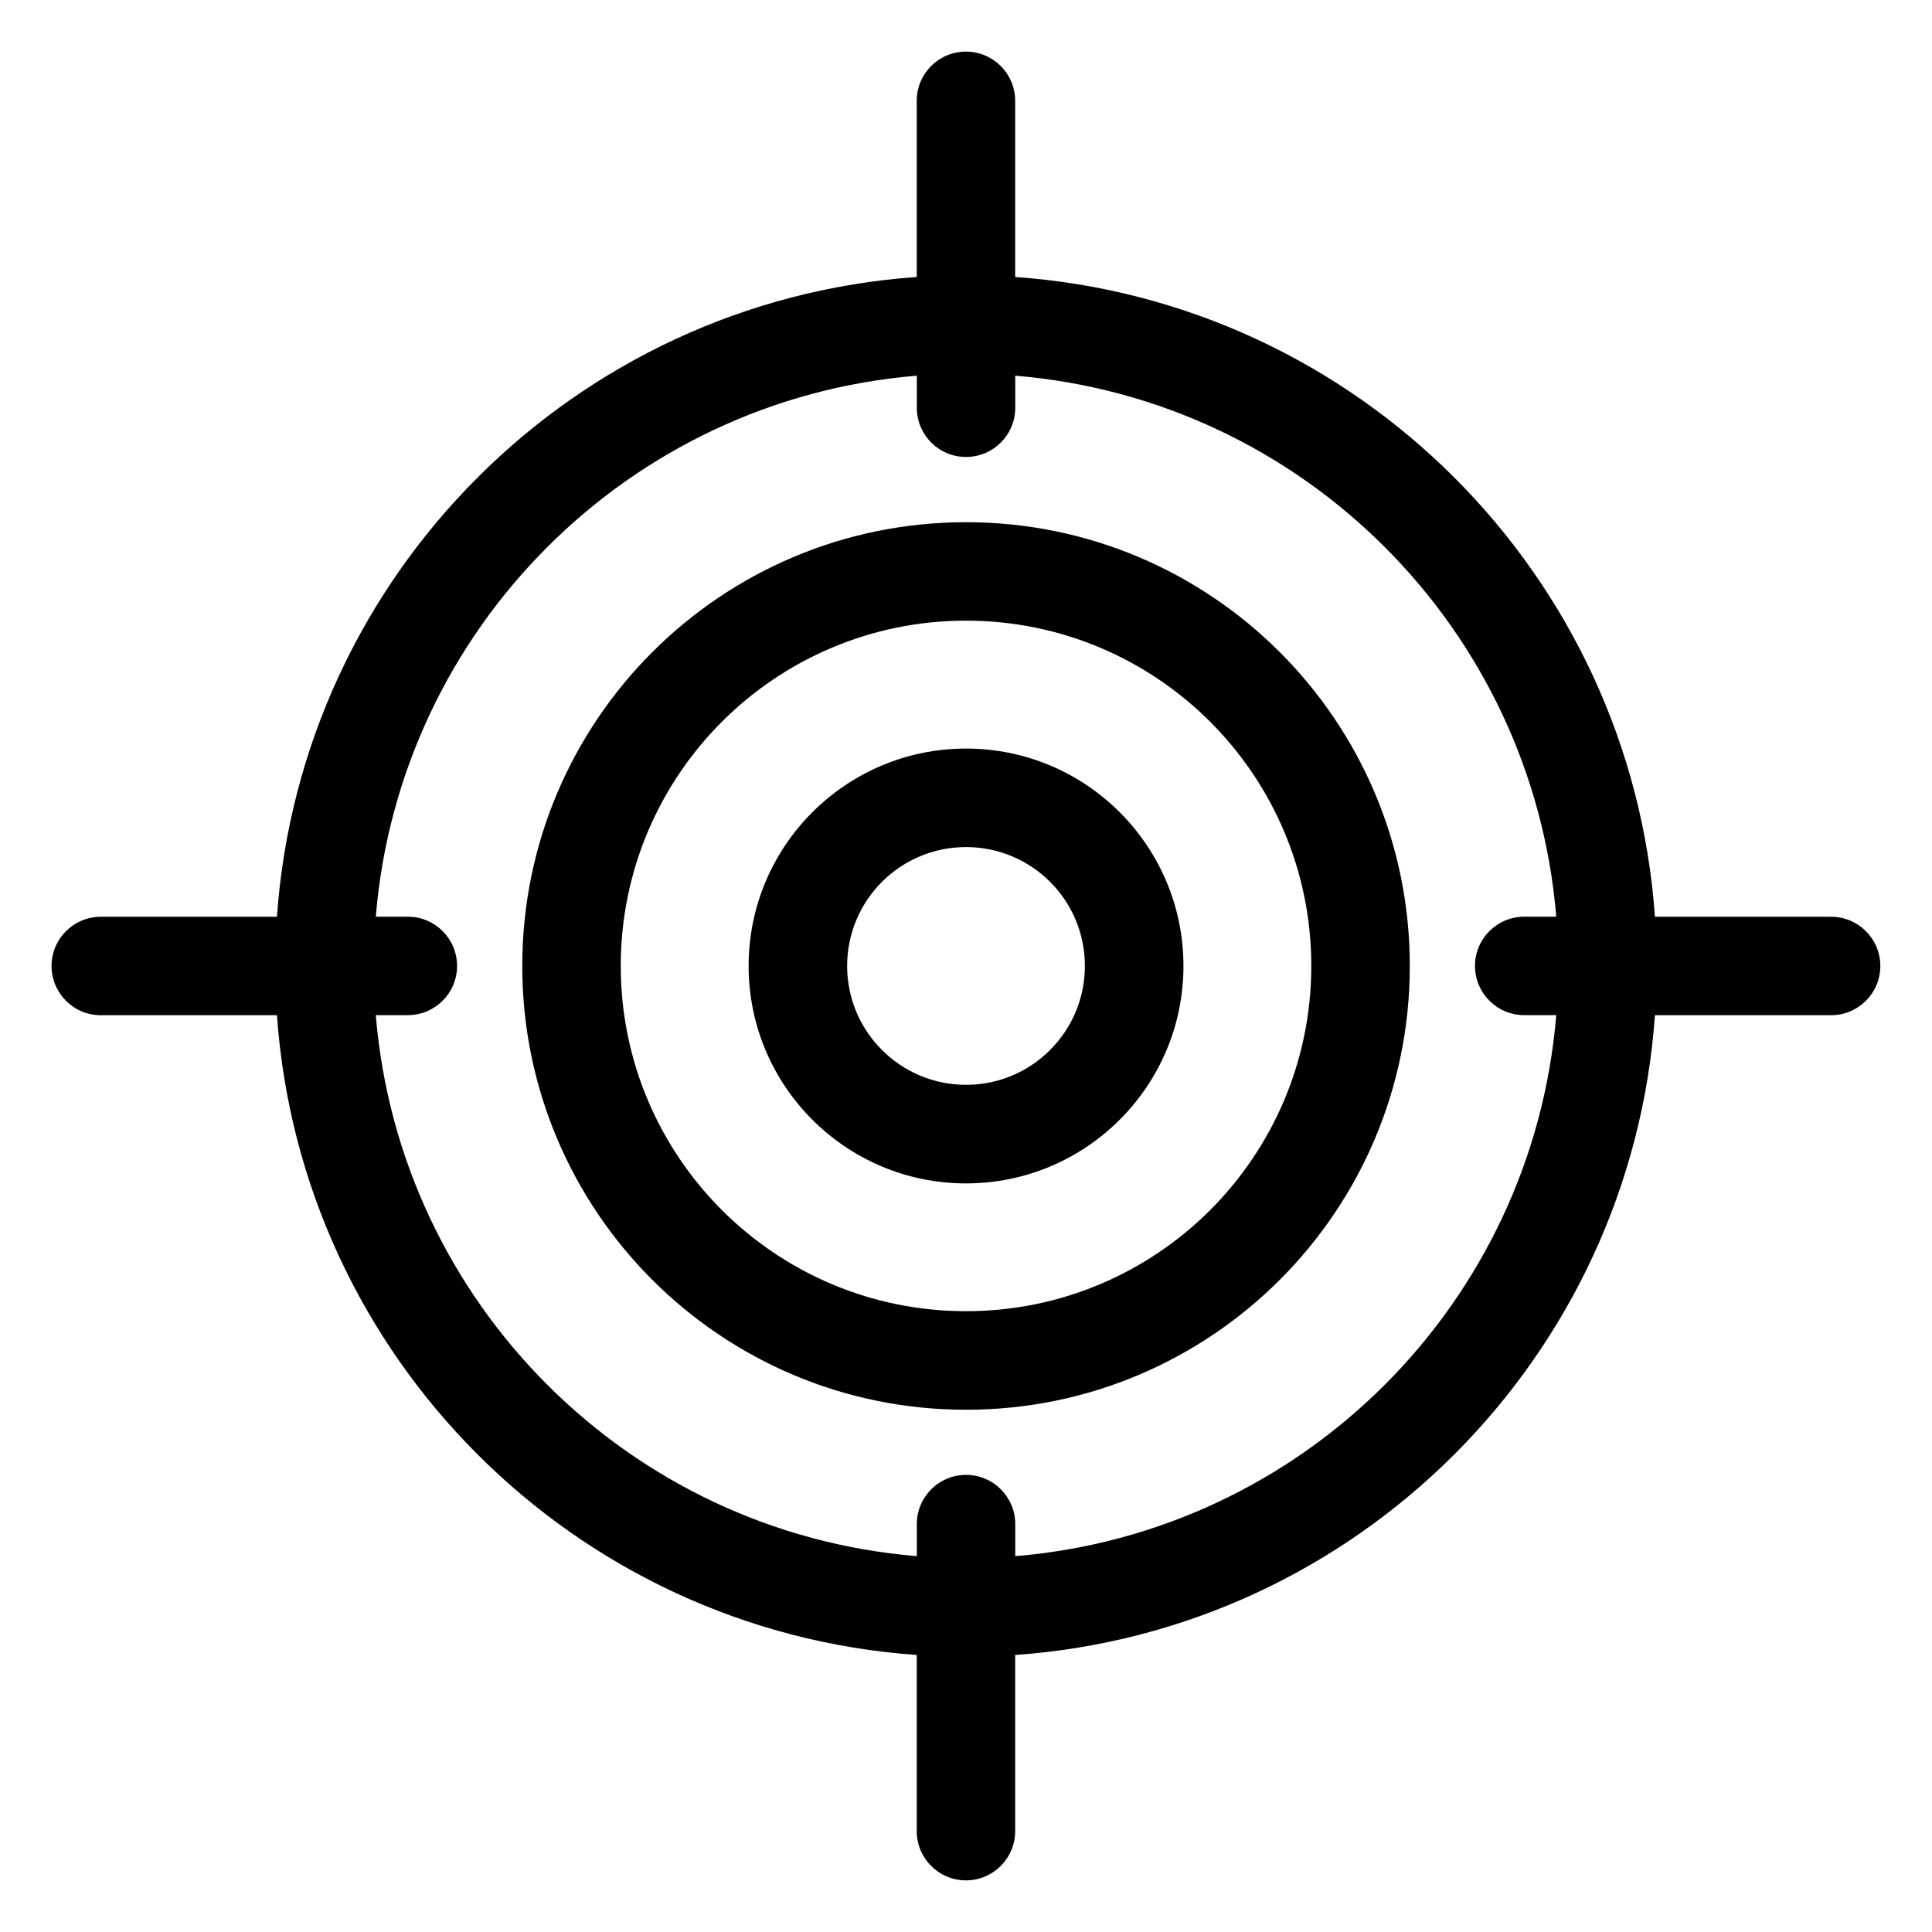 <?xml version="1.0" encoding="UTF-8"?>
<!-- Uploaded to: SVG Repo, www.svgrepo.com, Generator: SVG Repo Mixer Tools -->
<svg fill="#000000" width="800px" height="800px" version="1.1" viewBox="144 144 512 512" xmlns="http://www.w3.org/2000/svg">
 <path d="m400.01 282.39c32.465 0 61.879 13.164 83.16 34.445s34.445 50.695 34.445 83.16c0 32.465-13.164 61.879-34.445 83.16s-50.695 34.445-83.16 34.445c-32.465 0-61.879-13.164-83.16-34.445s-34.445-50.695-34.445-83.16c0-32.465 13.164-61.879 34.445-83.16s50.695-34.445 83.16-34.445zm0 59.988c15.898 0 30.32 6.453 40.734 16.883 10.43 10.43 16.883 24.832 16.883 40.734 0 15.898-6.453 30.32-16.883 40.734-10.43 10.43-24.832 16.883-40.734 16.883-15.898 0-30.32-6.453-40.734-16.883-10.43-10.43-16.883-24.832-16.883-40.734 0-15.898 6.453-30.32 16.883-40.734 10.43-10.43 24.832-16.883 40.734-16.883zm22.277 35.324c-5.699-5.699-13.586-9.219-22.277-9.219-8.707 0-16.582 3.523-22.277 9.219-5.699 5.699-9.234 13.586-9.234 22.277 0 8.707 3.523 16.582 9.234 22.277 5.699 5.699 13.574 9.234 22.277 9.234 8.707 0 16.582-3.523 22.277-9.234 5.699-5.699 9.219-13.574 9.219-22.277 0-8.707-3.523-16.582-9.219-22.277zm-251.58 35.336c-7.211 0-13.043-5.848-13.043-13.043 0-7.211 5.848-13.043 13.043-13.043h46.688c3.188-45.344 22.898-86.137 53.156-116.39 30.258-30.258 71.039-49.969 116.39-53.156v-46.688c0-7.211 5.848-13.043 13.043-13.043 7.211 0 13.043 5.848 13.043 13.043v46.688c45.344 3.188 86.137 22.898 116.39 53.156 30.258 30.258 49.969 71.039 53.156 116.39h46.688c7.211 0 13.043 5.848 13.043 13.043 0 7.211-5.848 13.043-13.043 13.043h-46.688c-3.188 45.344-22.898 86.137-53.156 116.39-30.258 30.258-71.039 49.969-116.39 53.156v46.688c0 7.211-5.848 13.043-13.043 13.043-7.211 0-13.043-5.848-13.043-13.043v-46.688c-45.344-3.188-86.137-22.898-116.39-53.156-30.258-30.258-49.969-71.039-53.156-116.39zm72.883-26.102h8.496c7.211 0 13.043 5.848 13.043 13.043 0 7.211-5.848 13.043-13.043 13.043h-8.496c3.144 38.148 19.906 72.414 45.434 97.941 25.527 25.527 59.793 42.289 97.941 45.434v-8.496c0-7.211 5.848-13.043 13.043-13.043 7.211 0 13.043 5.848 13.043 13.043v8.496c38.148-3.144 72.414-19.906 97.941-45.434 25.527-25.527 42.289-59.793 45.434-97.941h-8.496c-7.211 0-13.043-5.848-13.043-13.043 0-7.211 5.848-13.043 13.043-13.043h8.496c-3.144-38.148-19.906-72.414-45.434-97.941-25.527-25.527-59.793-42.289-97.941-45.434v8.496c0 7.211-5.848 13.043-13.043 13.043-7.211 0-13.043-5.848-13.043-13.043v-8.496c-38.148 3.144-72.414 19.906-97.941 45.434-25.527 25.527-42.289 59.793-45.434 97.941zm221.12-51.66c-16.566-16.551-39.434-26.797-64.703-26.797s-48.141 10.246-64.703 26.797c-16.551 16.566-26.797 39.434-26.797 64.703 0 25.27 10.246 48.141 26.797 64.703 16.566 16.551 39.434 26.797 64.703 26.797s48.141-10.246 64.703-26.797c16.551-16.566 26.797-39.434 26.797-64.703 0-25.27-10.246-48.141-26.797-64.703z"/>
</svg>